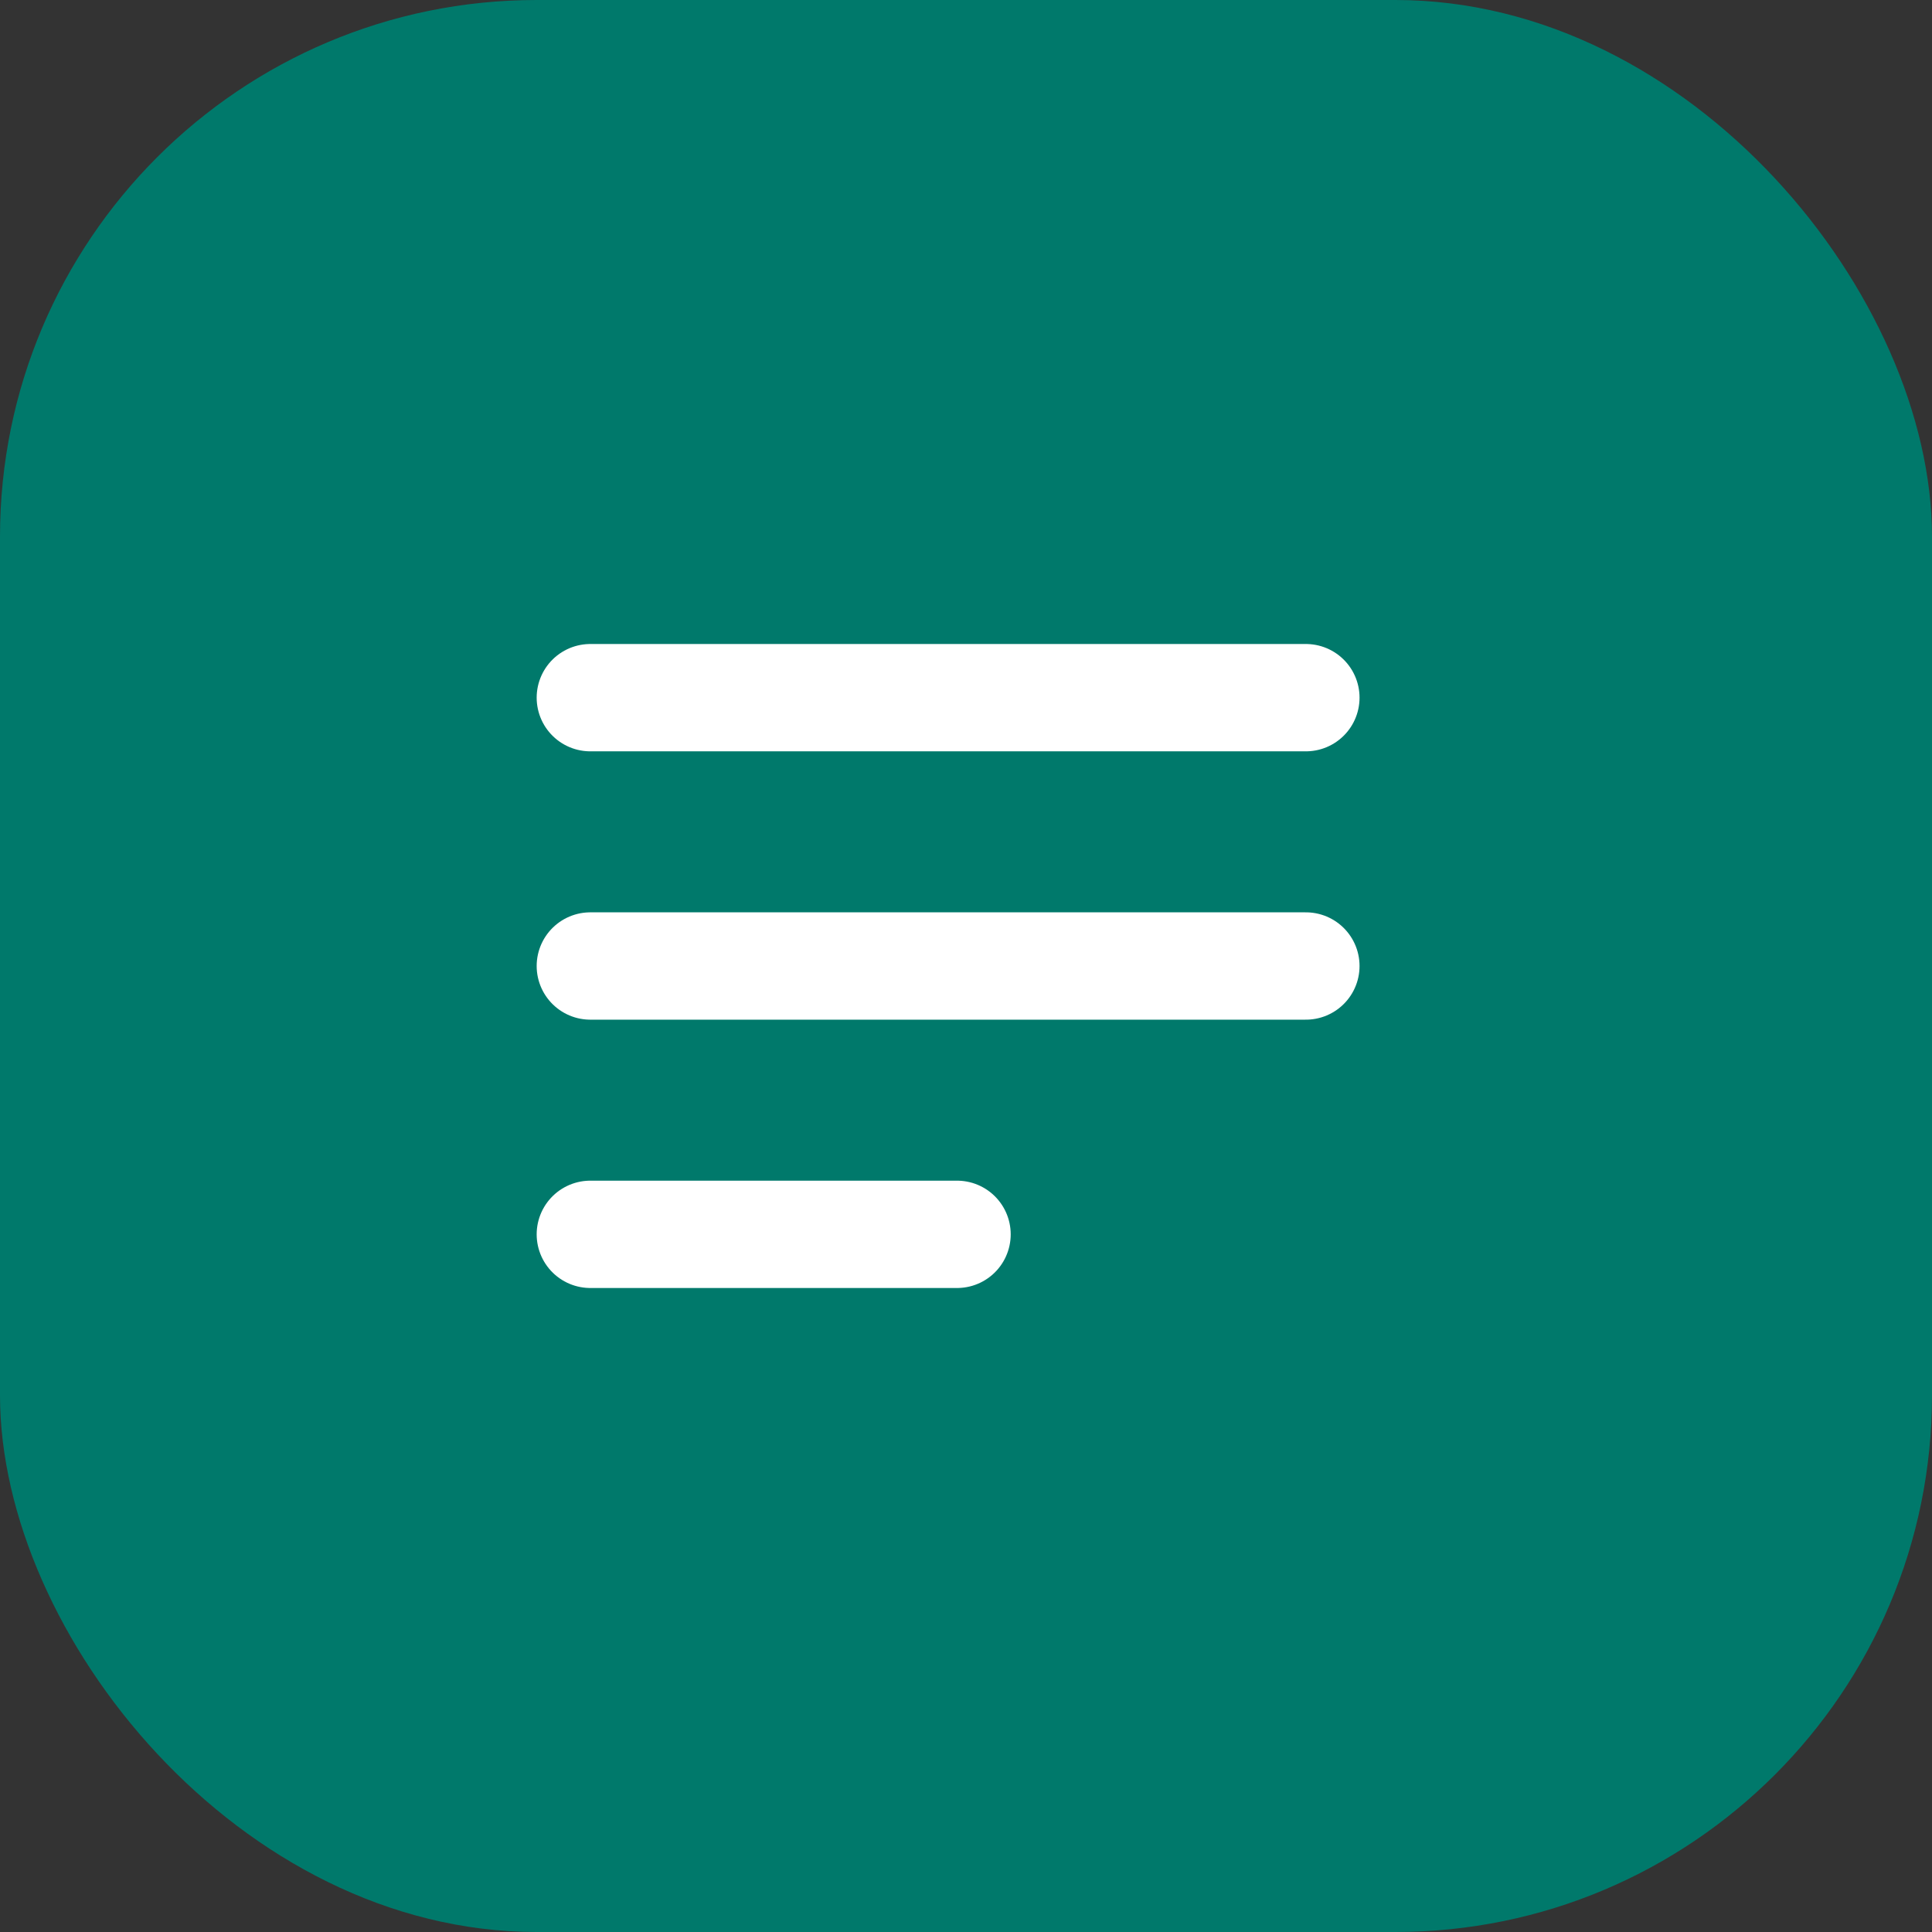 <svg width="36" height="36" viewBox="0 0 36 36" fill="none" xmlns="http://www.w3.org/2000/svg">
<rect x="0" y="0" width="36" height="36" fill="#333333" stroke="none"/>
<rect width="36" height="36" rx="10" fill="#00796B"/>
<path d="M11 13H24.333M11 18H24.333M11 23H17.833" stroke="white" stroke-width="2" stroke-linecap="round" stroke-linejoin="round"/>
</svg>
